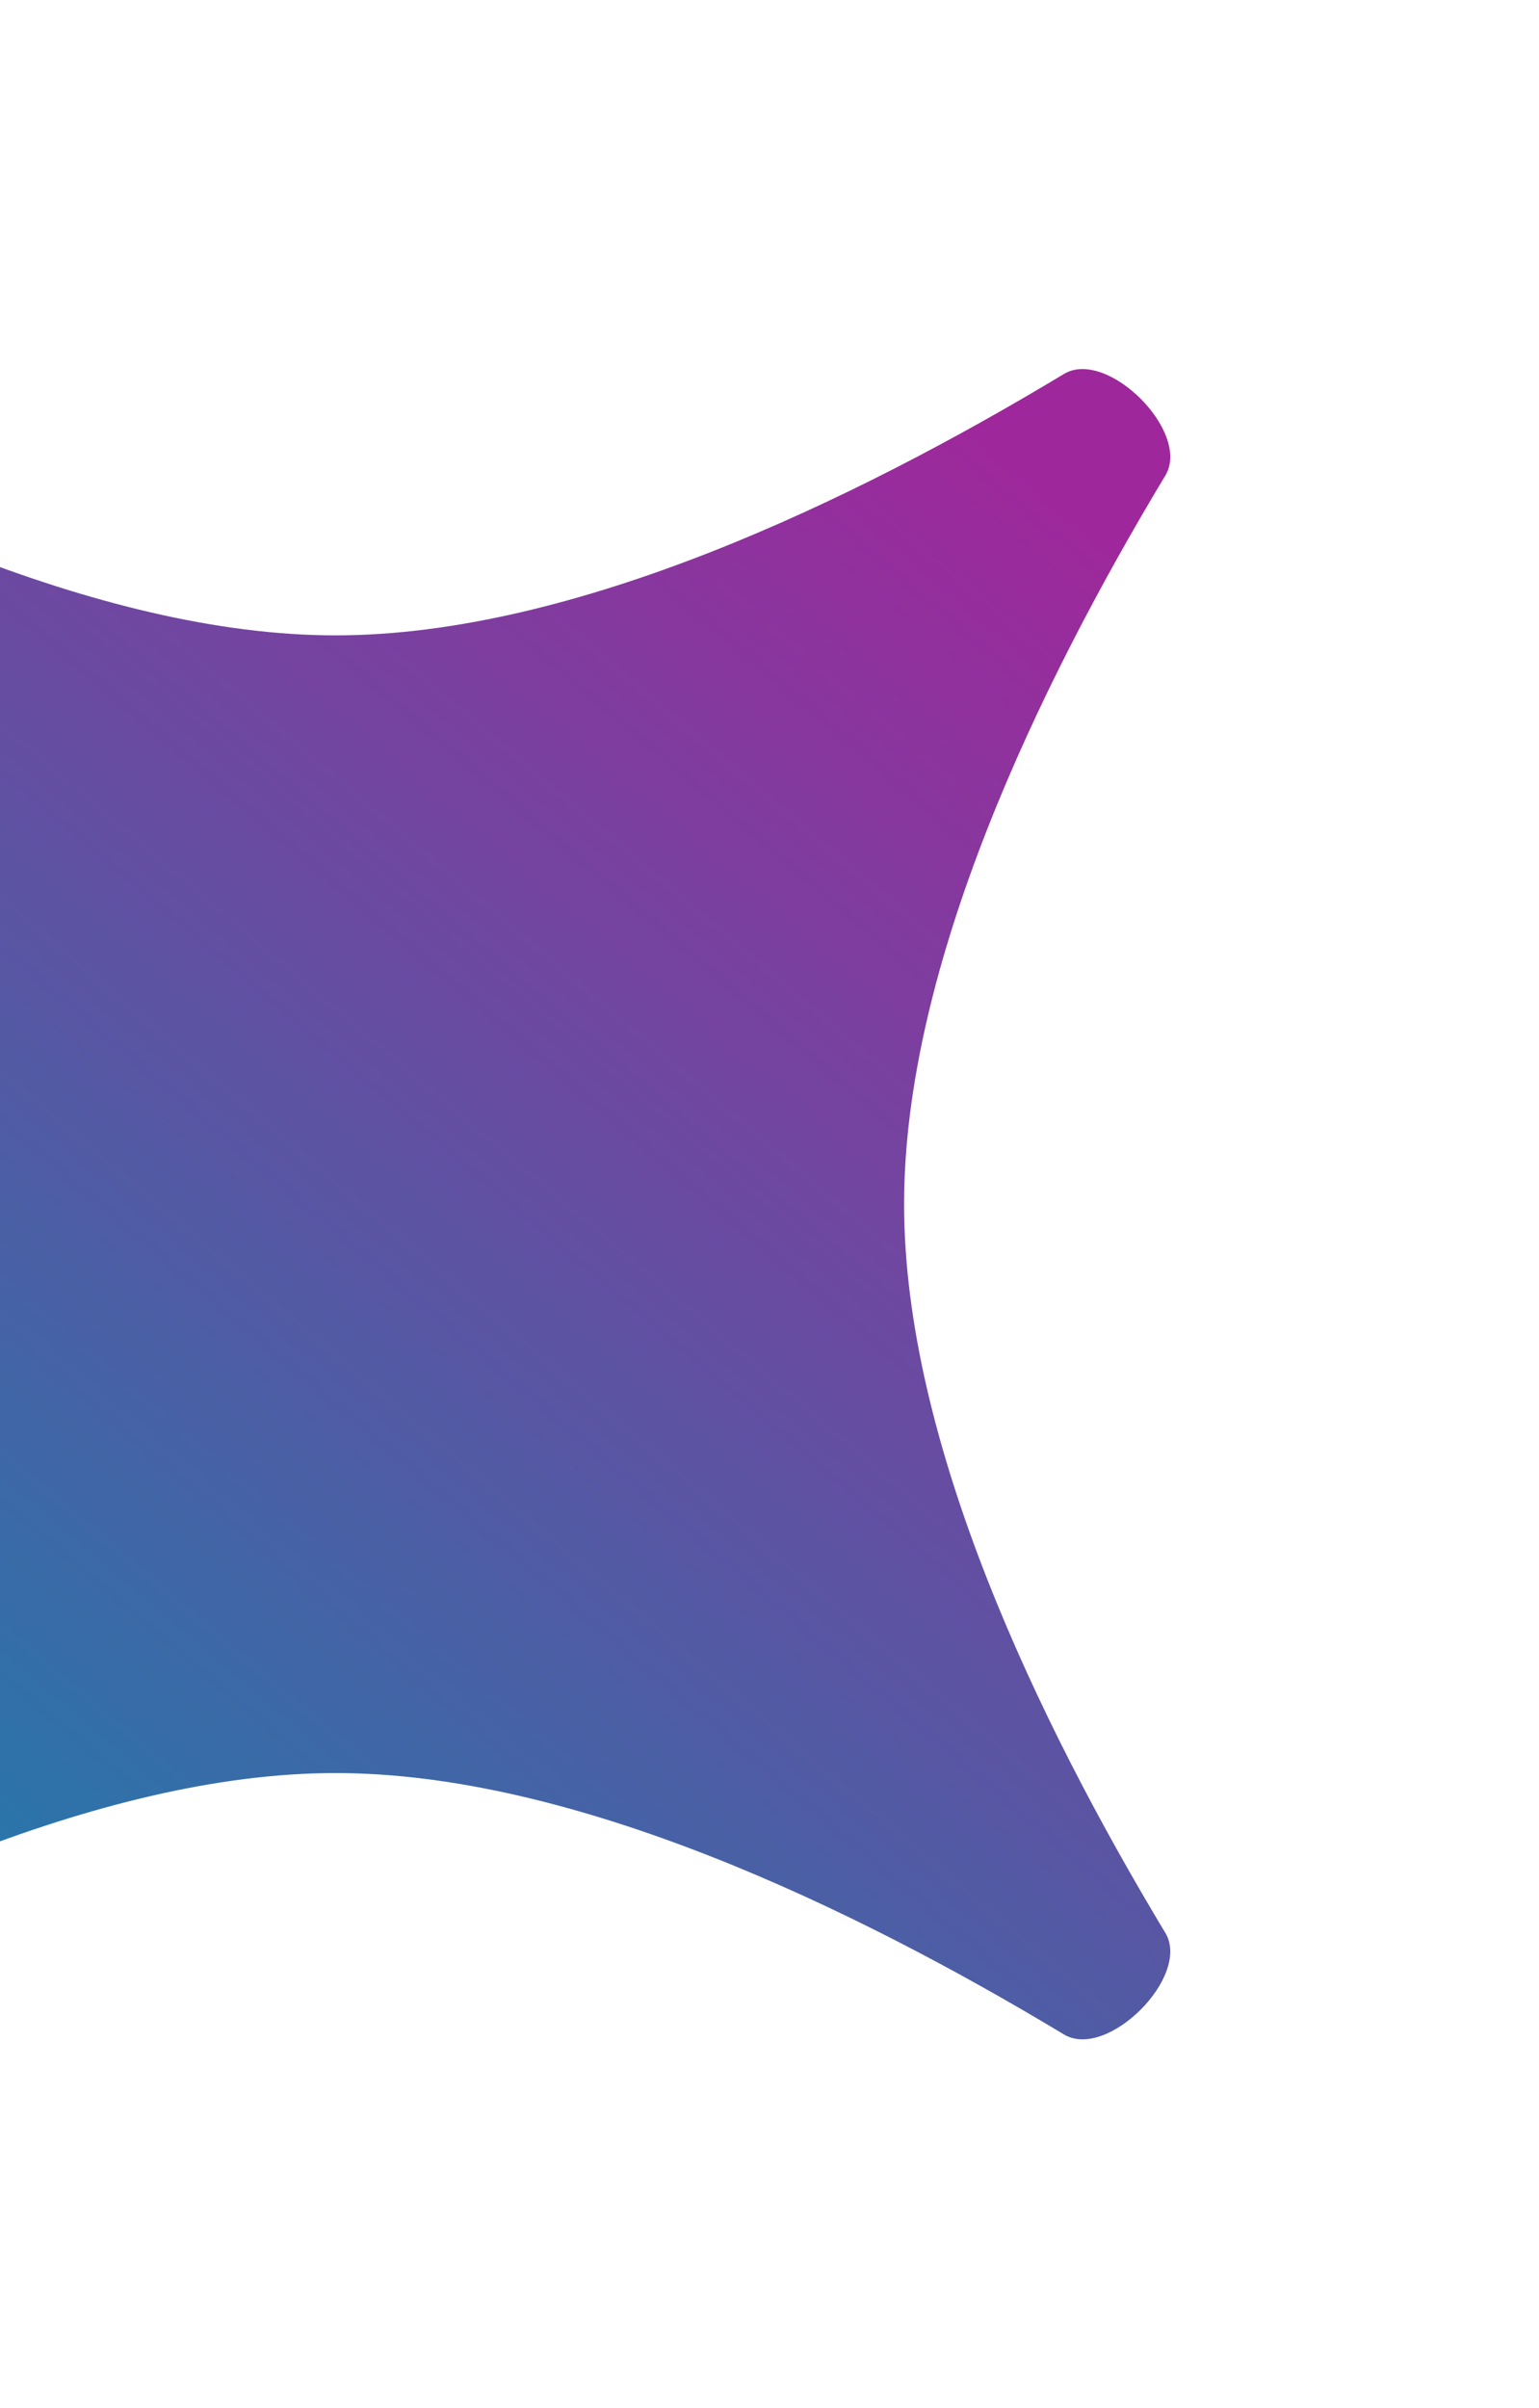 <svg width="461" height="721" viewBox="0 0 461 721" fill="none" xmlns="http://www.w3.org/2000/svg">
<g filter="url(#filter0_f_1_3967)">
<path d="M-148.092 142.372C-155.901 129.406 -130.665 104.17 -117.7 111.98C-54.505 150.044 29.129 190.245 100.494 190.245C171.859 190.245 255.494 150.044 318.688 111.98C331.654 104.17 356.889 129.406 349.08 142.372C311.016 205.566 270.815 289.2 270.815 360.566C270.815 431.931 311.016 515.565 349.08 578.759C356.889 591.725 331.654 616.961 318.688 609.151C255.494 571.087 171.859 530.886 100.494 530.886C29.129 530.886 -54.506 571.087 -117.7 609.151C-130.665 616.961 -155.901 591.725 -148.092 578.759C-110.027 515.565 -69.827 431.931 -69.827 360.566C-69.827 289.2 -110.027 205.566 -148.092 142.372Z" fill="url(#paint0_linear_1_3967)"/>
</g>
<defs>
<filter id="filter0_f_1_3967" x="-259.203" y="0.868" width="719.395" height="719.395" filterUnits="userSpaceOnUse" color-interpolation-filters="sRGB">
<feFlood flood-opacity="0" result="BackgroundImageFix"/>
<feBlend mode="normal" in="SourceGraphic" in2="BackgroundImageFix" result="shape"/>
<feGaussianBlur stdDeviation="54.821" result="effect1_foregroundBlur_1_3967"/>
</filter>
<linearGradient id="paint0_linear_1_3967" x1="-98.703" y1="544.929" x2="270.023" y2="110.51" gradientUnits="userSpaceOnUse">
<stop stop-color="#1C7EAB"/>
<stop offset="1" stop-color="#9E289B"/>
</linearGradient>
</defs>
</svg>
